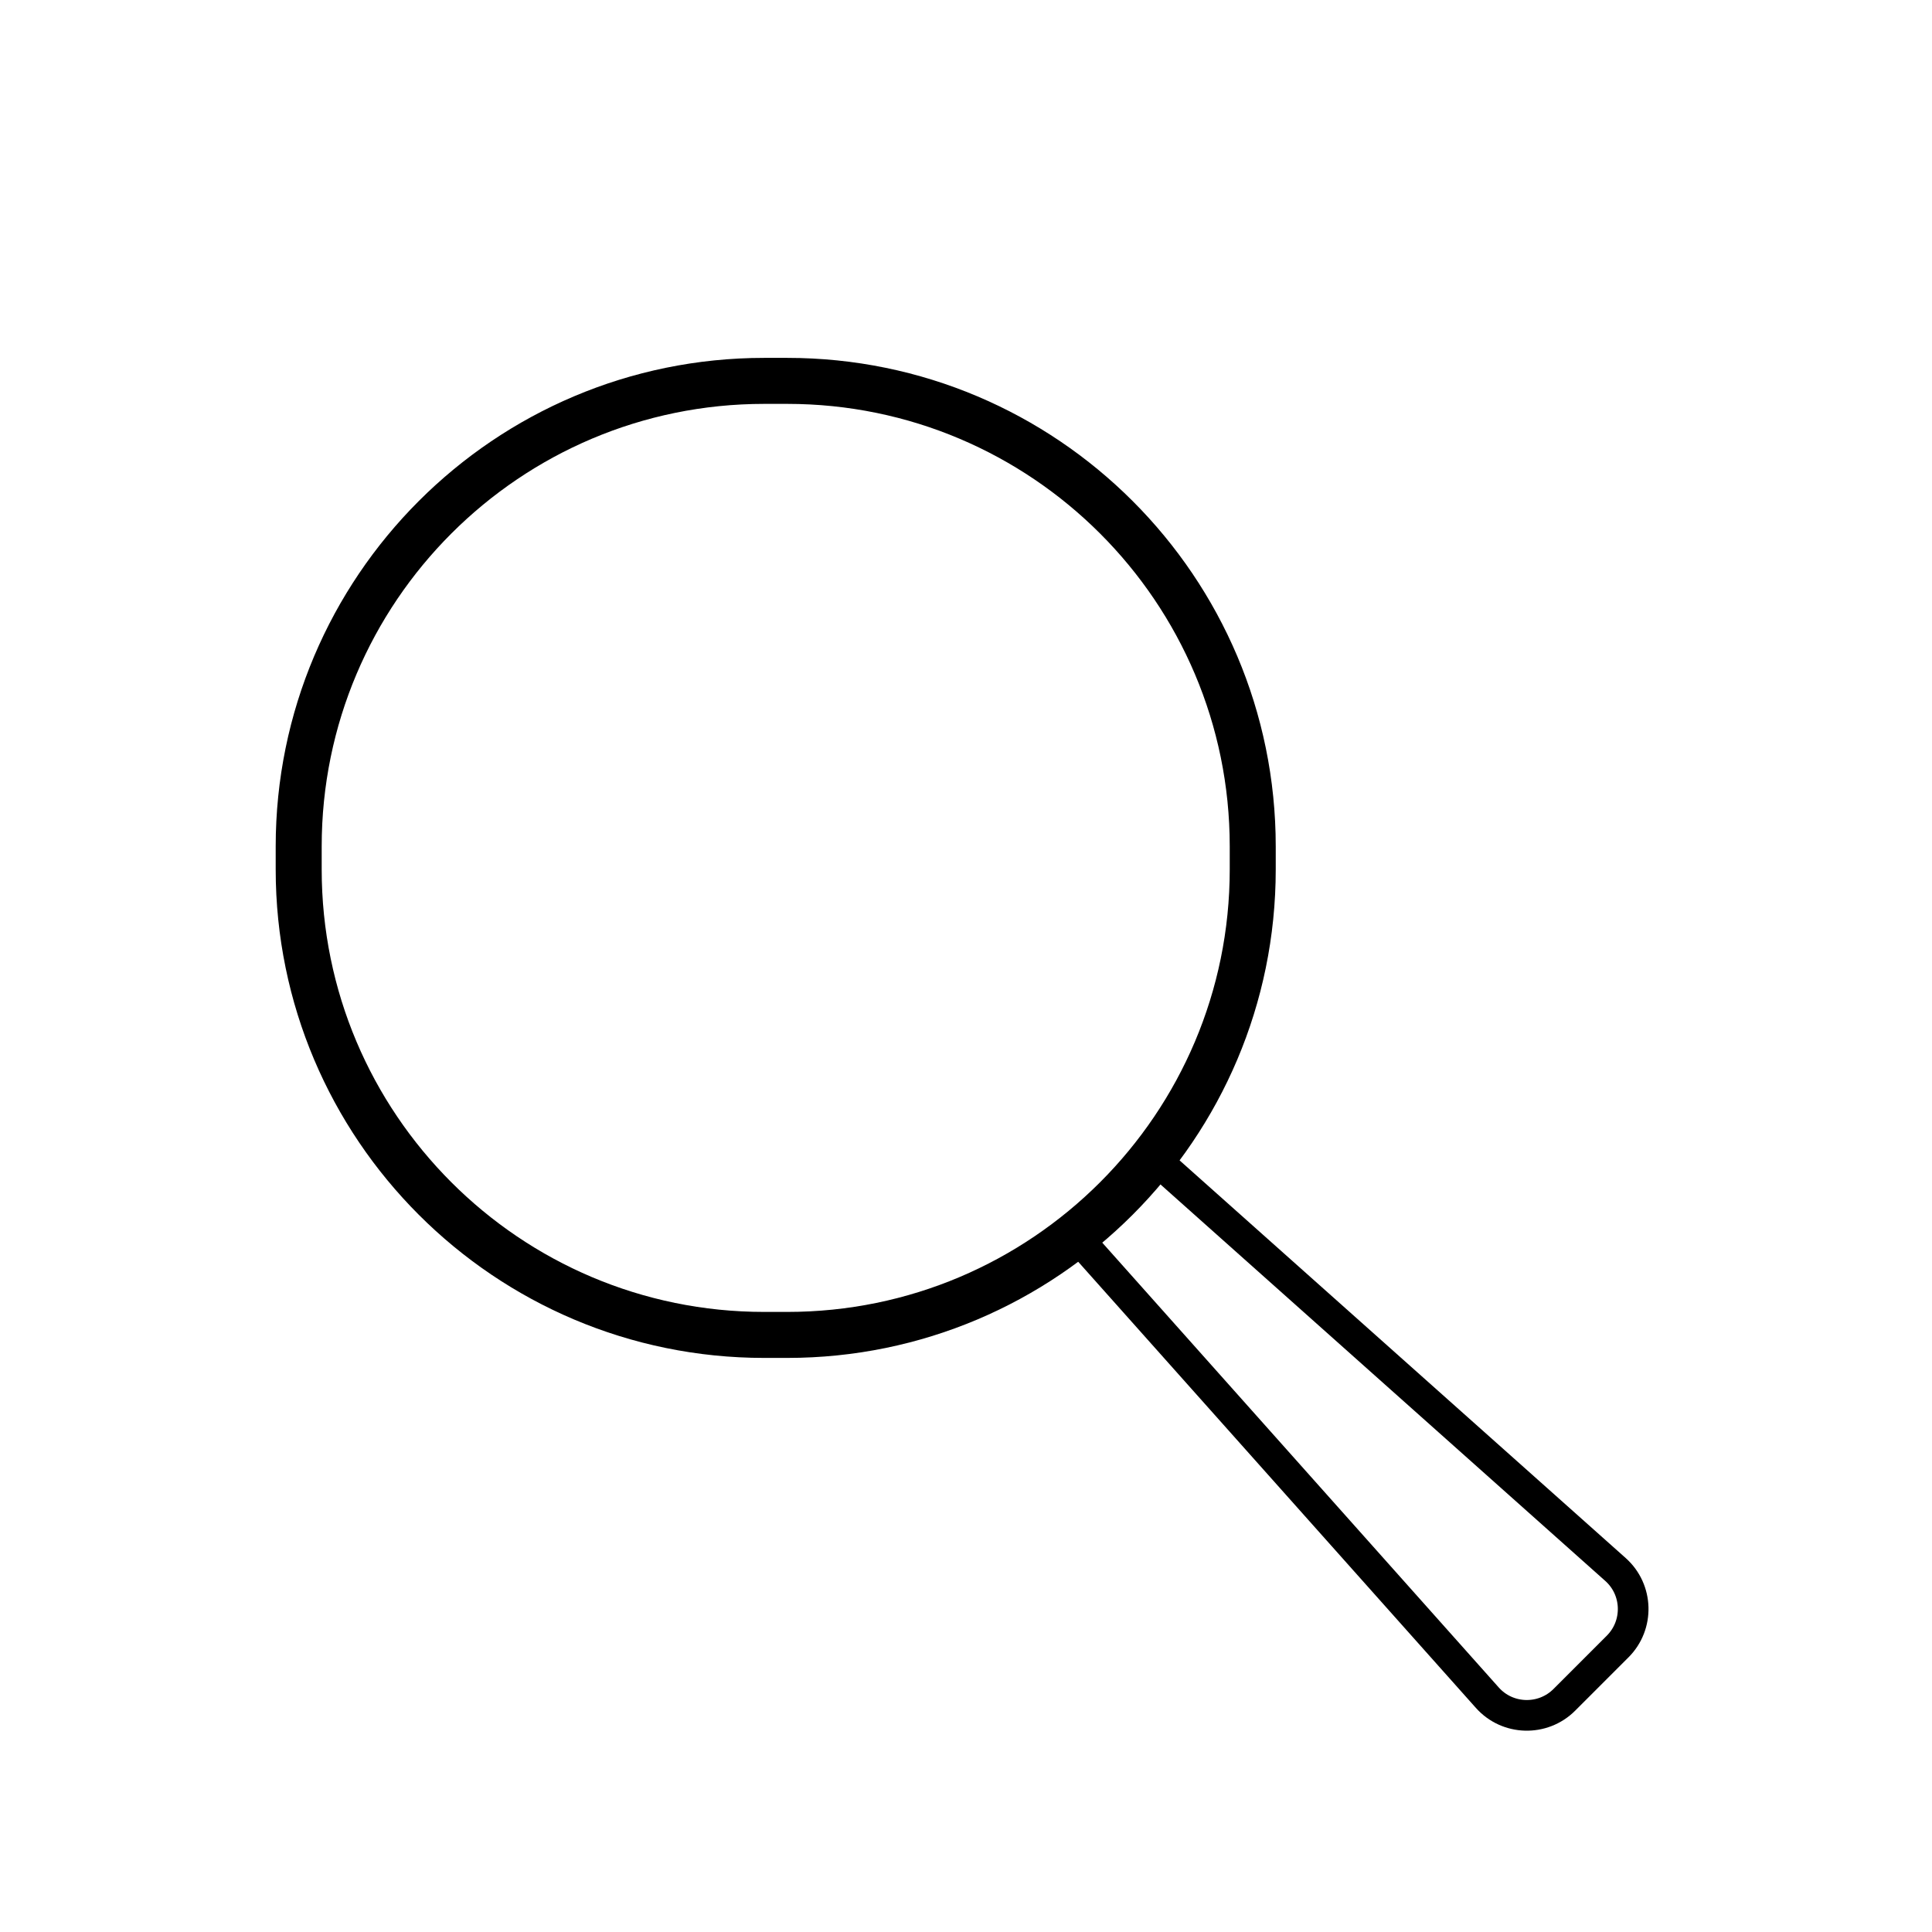 <svg viewBox="0 0 63 63" version="1.1" xmlns="http://www.w3.org/2000/svg" id="Layer_1">
  
  <defs>
    <style>
      .st0, .st1, .st2, .st3, .st4, .st5, .st6, .st7, .st8, .st9, .st10, .st11 {
        fill: none;
        stroke: #000;
      }

      .st0, .st1, .st2, .st4, .st5, .st8, .st9, .st10, .st11 {
        stroke-miterlimit: 10;
      }

      .st1, .st3, .st5, .st9, .st11 {
        stroke-linecap: round;
      }

      .st1, .st7, .st8 {
        stroke-width: 1.5px;
      }

      .st2, .st5 {
        stroke-width: .75px;
      }

      .st3, .st6, .st7 {
        stroke-linejoin: round;
      }

      .st4 {
        stroke-width: .12px;
      }

      .st12 {
        display: none;
      }

      .st13 {
        fill: #121315;
      }

      .st10, .st11 {
        stroke-width: 1.2px;
      }
    </style>
  </defs>
  <g class="st12">
    <path d="M37.52,45.28l-.81,3.72h-11.68c-.19,0-.38-.07-.54-.19l-2.54-2,.33-1.53h15.23Z" class="st6"></path>
    <polygon points="48.5 48.99 41.78 48.99 42.76 44.47 48.5 48.99" class="st6"></polygon>
    <path d="M42.76,44.47l-1.58,7.31c-.09.4-.44.68-.84.68h-1.78" class="st6"></path>
    <path d="M43.21,42.42l6.56-30.27c.07-.32-.05-.66-.31-.86l-.72-.57c-.15-.12-.34-.19-.54-.19h-13.88" class="st6"></path>
    <path d="M48.27,11.58l-6.47,29.91-4.41-3.47h-18.62l5.81-26.81c.09-.4.44-.68.84-.68h22c.55,0,.96.51.84,1.05Z" class="st6"></path>
    <polygon points="36.97 39.92 13.22 39.92 17.62 43.38 41.39 43.38 36.97 39.92" class="st6"></polygon>
    <path d="M37.52,45.28h-16.84l-1.42,6.51c-.09.4-.44.68-.84.68h-1.69c-.55,0-.96-.51-.84-1.05l1.74-8.03h23.77l-1.82,8.4c-.09.4-.44.68-.84.68h-1.69c-.55,0-.96-.51-.84-1.05l1.33-6.14Z" class="st6"></path>
    <polyline points="43.17 42.58 48.91 47.1 48.5 48.99 42.82 44.52" class="st6"></polyline>
    <polyline points="41.39 43.39 36.97 39.92 37.39 38.03 41.8 41.5" class="st6"></polyline>
    <polygon points="13.22 39.92 13.63 38.03 37.39 38.03 36.97 39.92 13.22 39.92" class="st6"></polygon>
    <polyline points="44.01 38.71 43.17 42.58 45.46 44.38" class="st6"></polyline>
    <polyline points="38.53 38.93 41.8 41.5 42.53 38.09" class="st6"></polyline>
    <polyline points="40.91 45.6 41.39 43.38 38.34 40.99" class="st6"></polyline>
    <polyline points="45.07 46.3 42.76 44.47 42.27 46.73" class="st6"></polyline>
    <path d="M22.29,45.28l-1.41,6.51c-.09.4-.44.68-.84.68h-1.78" class="st6"></path>
  </g>
  <g class="st12">
    <path d="M18.34,18.91l-.26-.67h-1.83l-.27.67h-1.04l1.65-3.97h1.14l1.65,3.97h-1.04ZM17.16,15.79l-.67,1.71h1.33l-.67-1.71Z" class="st13"></path>
    <path d="M44.5,18.91v-3.97h2.25c.81,0,1.23.48,1.23,1.01,0,.5-.33.83-.74.91.45.07.82.48.82.98,0,.6-.43,1.07-1.24,1.07h-2.32ZM47.05,16.1c0-.25-.19-.44-.5-.44h-1.14v.86h1.14c.31,0,.5-.18.5-.43ZM47.13,17.72c0-.25-.19-.46-.55-.46h-1.17v.92h1.17c.35,0,.55-.17.55-.46Z" class="st13"></path>
    <path d="M44.11,48.06v-3.97h1.68c1.34,0,2.27.79,2.27,1.99s-.93,1.98-2.27,1.98h-1.68ZM47.13,46.08c0-.7-.46-1.25-1.34-1.25h-.78v2.48h.78c.85,0,1.34-.57,1.34-1.24Z" class="st13"></path>
    <path d="M14.94,46c0-1.22.99-2.06,2.27-2.06.94,0,1.49.48,1.79.97l-.78.36c-.18-.32-.56-.58-1.01-.58-.78,0-1.34.55-1.34,1.3s.56,1.3,1.34,1.3c.44,0,.83-.25,1.01-.58l.78.35c-.31.49-.85.98-1.79.98-1.28,0-2.27-.83-2.27-2.06Z" class="st13"></path>
    <rect height="38.46" width="38.46" y="12.27" x="12.27" class="st0"></rect>
    <circle r="1.07" cy="19.62" cx="31.5" class="st0"></circle>
    <circle r="1.07" cy="20.64" cx="26.67" class="st0"></circle>
    <circle r="1.07" cy="23.55" cx="22.67" class="st0"></circle>
    <circle r="1.07" cy="27.83" cx="20.2" class="st0"></circle>
    <circle r="1.07" cy="32.74" cx="19.68" class="st0"></circle>
    <circle r="1.07" cy="37.44" cx="21.21" class="st0"></circle>
    <circle r="1.07" cy="41.11" cx="24.51" class="st0"></circle>
    <circle r="1.07" cy="43.12" cx="29.03" class="st0"></circle>
    <circle r="1.07" cy="43.12" cx="33.97" class="st0"></circle>
    <circle r="1.07" cy="41.11" cx="38.49" class="st0"></circle>
    <circle r="1.07" cy="37.44" cx="41.79" class="st0"></circle>
    <circle r="1.07" cy="32.74" cx="43.32" class="st0"></circle>
    <circle r="1.07" cy="27.83" cx="42.8" class="st0"></circle>
    <circle r="1.07" cy="23.55" cx="40.33" class="st0"></circle>
    <circle r="1.07" cy="20.64" cx="36.33" class="st0"></circle>
  </g>
  <g class="st12">
    <path d="M38.25,46.28v-1.62c2.07.56,3.35,1.37,3.35,2.26,0,1.72-4.79,3.11-10.69,3.11s-10.7-1.39-10.7-3.11c0-.9,1.29-1.7,3.35-2.26v1.62c0,.64,1.45,1.19,3.61,1.5,0,0,.02,0,.03,0,1.06.21,2.33.33,3.7.33s2.64-.12,3.7-.33c0,0,.03,0,.03,0,2.16-.3,3.6-.86,3.6-1.5Z" class="st0"></path>
    <path d="M42.79,45.35c0-.89-1.78-1.69-4.54-2.21" class="st9"></path>
    <path d="M42.79,33.67" class="st9"></path>
    <path d="M23.57,18.28c-.15.96,3.01,2.25,7.07,2.89,4.05.64,7.46.39,7.61-.57" class="st0"></path>
    <path d="M23.57,20.6c-.15.96,3.01,2.25,7.07,2.89s7.46.39,7.61-.57" class="st0"></path>
    <path d="M23.57,22.93c-.15.96,3.01,2.25,7.07,2.89s7.46.39,7.61-.57" class="st0"></path>
    <path d="M23.57,25.25c-.15.96,3.01,2.25,7.07,2.89s7.46.39,7.61-.57" class="st0"></path>
    <path d="M23.57,27.58c-.15.96,3.01,2.25,7.07,2.89s7.46.39,7.61-.57" class="st0"></path>
    <path d="M23.57,29.9c-.15.96,3.01,2.25,7.07,2.89s7.46.39,7.61-.57" class="st0"></path>
    <path d="M23.57,32.22c-.15.96,3.01,2.25,7.07,2.89s7.46.39,7.61-.57" class="st0"></path>
    <path d="M23.57,34.55c-.15.96,3.01,2.25,7.07,2.89s7.46.39,7.61-.57" class="st0"></path>
    <path d="M23.57,36.87c-.15.96,3.01,2.25,7.07,2.89s7.46.39,7.61-.57" class="st0"></path>
    <path d="M23.57,39.2c-.15.96,3.01,2.25,7.07,2.89s7.46.39,7.61-.57" class="st0"></path>
    <path d="M23.57,41.52c-.15.96,3.01,2.25,7.07,2.89s7.46.39,7.61-.57" class="st0"></path>
    <path d="M23.57,43.85c-.15.96,3.01,2.25,7.07,2.89s7.46.39,7.61-.57" class="st0"></path>
    <ellipse ry="1.07" rx="4.54" cy="15.89" cx="30.91" class="st0"></ellipse>
    <ellipse ry="3.11" rx="10.69" cy="16.09" cx="30.91" class="st0"></ellipse>
    <path d="M30.91,19.2c2.84,0,5.42-.32,7.34-.85v27.93c0,.96-3.28,1.74-7.34,1.74s-7.35-.78-7.35-1.74v-27.93c1.91.53,4.5.85,7.35.85Z" class="st0"></path>
  </g>
  <g class="st12">
    <path d="M3.38,14.01h34.21c1.17,0,2.12.95,2.12,2.12v21.65H1.26v-21.65c0-1.17.95-2.12,2.12-2.12Z" class="st10"></path>
    <path d="M16.05,30.97v-10.15c0-.4.42-.66.77-.48l10.15,5.08c.39.2.39.76,0,.96l-10.15,5.08c-.36.18-.77-.08-.77-.48Z" class="st0"></path>
    <path d="M1.26,37.77h38.46v3.49c0,1.17-.95,2.12-2.12,2.12H3.38c-1.17,0-2.12-.95-2.12-2.12v-3.49h0Z" class="st10"></path>
    <path d="M20.48,43.38h-4.95s0,2.14,0,2.14c0,1.91-3.47.56-3.47,3.47h16.83c0-2.9-3.47-1.55-3.47-3.47v-2.14s-4.95,0-4.95,0" class="st0"></path>
    <rect ry="1.67" rx="1.67" height="23.76" width="14.69" y="16.67" x="47.06" class="st10"></rect>
    <path d="M56.58,18h-4.35c-.35,0-.63-.28-.63-.63v-.66s.02-.03.03-.03h5.54s.03.02.03.03v.66c0,.35-.28.63-.63.63Z" class="st2"></path>
    <path d="M52.47,30.5v-3.88c0-.15.16-.25.3-.18l3.88,1.94c.15.08.15.29,0,.36l-3.88,1.94c-.14.07-.3-.03-.3-.18Z" class="st0"></path>
  </g>
  <g class="st12">
    <line y2="14.52" x2="40.85" y1="14.52" x1="20.3" class="st3"></line>
    <line y2="19.85" x2="20.3" y1="19.85" x1="27.91" class="st3"></line>
    <line y2="30.51" x2="20.3" y1="30.51" x1="40.85" class="st3"></line>
    <line y2="25.18" x2="40.85" y1="25.18" x1="20.3" class="st3"></line>
    <line y2="41.17" x2="20.3" y1="41.17" x1="40.85" class="st3"></line>
    <line y2="35.84" x2="35.52" y1="35.84" x1="20.3" class="st3"></line>
    <line y2="46.5" x2="40.85" y1="46.5" x1="30.96" class="st3"></line>
    <path d="M14.97,9.1h29.03c1.2,0,2.17.97,2.17,2.17v38.61c0,1.2-.97,2.17-2.17,2.17H14.97V9.1h0Z" class="st3"></path>
    <path d="M45.56,53.9h-27.92l-2.66-1.84h29.57c.91,0,1.64-.74,1.64-1.64V11.76h.61c.68,0,1.23.55,1.23,1.23v38.44c0,1.36-1.1,2.46-2.46,2.46Z" class="st3"></path>
  </g>
  <g class="st12">
    <path d="M31.5,18.02s-4.77-3.8-6.64-6.28l-.36-.47c-.67-.89-.84-2.11-.44-3.17h0c.19-.52.52-.94.93-1.27,1.2-.96,2.94-.83,4.06.21l2.45,2.26,2.45-2.26c1.13-1.04,2.87-1.17,4.06-.21.4.32.73.75.93,1.27h0c.4,1.06.23,2.28-.44,3.17l-.36.47c-1.87,2.48-6.64,6.28-6.64,6.28Z" class="st10"></path>
    <path d="M24.82,20.73l6.68,5.26h-12.75c-2.58-2.57-.3-7.45,3.6-6.51.03,0,.07.02.11.02.87.23,1.65.68,2.36,1.23Z" class="st8"></path>
    <path d="M44.25,25.99h-12.75l6.68-5.26c.7-.55,1.5-1.01,2.36-1.23.04,0,.08-.02.12-.02,3.9-.94,6.19,3.94,3.6,6.51Z" class="st8"></path>
    <path d="M14.14,34.4h34.71v20.36c0,1.14-.93,2.07-2.07,2.07h-30.58c-1.14,0-2.07-.93-2.07-2.07v-20.36h0Z" class="st10"></path>
    <rect ry="2.07" rx="2.07" height="8.19" width="42.9" y="26.2" x="10.05" class="st10"></rect>
    <line y2="56.82" x2="31.5" y1="26.2" x1="31.5" class="st8"></line>
  </g>
  <g class="st12">
    <path d="M21.33,31.7c-1.09-1.79-1.71-3.9-1.71-6.15h0c0-6.56,5.32-11.88,11.88-11.88h0c6.56,0,11.88,5.32,11.88,11.88h0c0,2.08-.53,4.03-1.47,5.73" class="st9"></path>
    <path d="M14.97,35.38c-1.71-2.87-2.69-6.23-2.69-9.82h0c0-10.62,8.61-19.23,19.23-19.23h0c10.62,0,19.23,8.61,19.23,19.23h0c0,3.42-.89,6.63-2.46,9.41" class="st9"></path>
    <rect ry="4.43" rx="4.43" height="9.08" width="9.08" y="21.02" x="26.96" class="st10"></rect>
    <path d="M31.5,56.67h-11.88s0,0,0,0c-2.42,0-4.29-2.11-4-4.51h0c.03-.26.09-.53.21-.76,1.06-2.09,3.52-3.09,5.76-2.3l3.64,1.3v-10.36c0-.12-.18-.14-.2-.02-.43,2.58-1.75,7.57-5.41,7.57h-2.91c-.9,0-1.63-.73-1.63-1.63h0c0-1.02.82-1.84,1.84-1.84h.35c1.42,0,2.7-.86,3.23-2.18l2.42-5.98c.75-1.85,2.55-3.07,4.55-3.07h4.04s4.04,0,4.04,0c2,0,3.8,1.21,4.55,3.07l2.42,5.98c.53,1.32,1.81,2.18,3.23,2.18h.35c1.02,0,1.84.82,1.84,1.84h0c0,.9-.73,1.63-1.63,1.63h-2.91c-3.67,0-4.98-4.99-5.41-7.57-.02-.12-.2-.1-.2.02v10.36s3.64-1.3,3.64-1.3c2.24-.8,4.7.21,5.76,2.3.12.24.18.5.21.76h0c.28,2.4-1.59,4.51-4,4.51h-11.88Z" class="st10"></path>
    <path d="M21.59,49.1l3.64,1.3,10.34,3.68c1.15.41,1.99,1.4,2.21,2.59h0" class="st10"></path>
    <line y2="49.1" x2="41.41" y1="52.63" x1="31.5" class="st10"></line>
  </g>
  <g class="st12">
    <rect ry="18.77" rx="18.77" height="38.46" width="38.46" y="14.95" x="12.27" class="st1"></rect>
    <path d="M42.71,38.15c-1.63,4.62-6.03,7.92-11.21,7.92h0c-5.17,0-9.58-3.31-11.21-7.92" class="st1"></path>
    <path d="M22.8,31.66c-.1-.29-.16-.61-.16-.94h0c0-1.55,1.26-2.81,2.81-2.81h0c1.55,0,2.81,1.26,2.81,2.81h0c0,.33-.06.64-.16.94" class="st1"></path>
    <path d="M34.91,31.66c-.1-.29-.16-.61-.16-.94h0c0-1.55,1.26-2.81,2.81-2.81h0c1.55,0,2.81,1.26,2.81,2.81h0c0,.33-.06.64-.16.94" class="st1"></path>
    <line y2="12.65" x2="53.03" y1="16.62" x1="49.06" class="st1"></line>
    <line y2="34.18" x2="61.95" y1="34.18" x1="56.34" class="st1"></line>
    <line y2="3.73" x2="31.5" y1="9.34" x1="31.5" class="st1"></line>
    <line y2="12.65" x2="9.97" y1="16.62" x1="13.94" class="st1"></line>
    <line y2="34.18" x2="1.05" y1="34.18" x1="6.66" class="st1"></line>
    <line y2="8.03" x2="20.67" y1="11.23" x1="21.99" class="st1"></line>
    <line y2="14.17" x2="11.48" y1="16.62" x1="13.94" class="st8"></line>
    <line y2="23.35" x2="5.35" y1="24.68" x1="8.55" class="st1"></line>
    <line y2="45.02" x2="5.35" y1="43.69" x1="8.55" class="st1"></line>
    <line y2="45.02" x2="57.65" y1="43.69" x1="54.45" class="st1"></line>
    <line y2="23.35" x2="57.65" y1="24.68" x1="54.45" class="st1"></line>
    <line y2="8.03" x2="42.33" y1="11.23" x1="41.01" class="st1"></line>
    <line y2="8.03" x2="20.67" y1="11.23" x1="21.99" class="st1"></line>
    <line y2="23.35" x2="5.35" y1="24.68" x1="8.55" class="st1"></line>
    <line y2="45.02" x2="5.35" y1="43.69" x1="8.55" class="st1"></line>
    <line y2="45.02" x2="57.65" y1="43.69" x1="54.45" class="st1"></line>
  </g>
  <g class="st12">
    <path d="M16.81,47.48v-26.58c0-1.04,1.09-1.72,2.02-1.25l26.58,13.29c1.03.52,1.03,1.99,0,2.5l-26.58,13.29c-.93.46-2.02-.21-2.02-1.25Z" class="st8"></path>
  </g>
  <g class="st12">
    <path d="M50.73,35.75v-3.14c0-.72-.49-1.36-1.2-1.53l-4.52-1.13c-.48-.12-.88-.46-1.07-.92h0c-.19-.46-.15-.99.1-1.42l2.4-3.98c.37-.62.28-1.42-.24-1.93l-1.11-1.11-1.11-1.11c-.51-.51-1.31-.61-1.93-.24l-3.99,2.4c-.43.26-.95.3-1.41.11h0c-.47-.19-.81-.59-.93-1.08l-1.12-4.51c-.17-.7-.81-1.2-1.53-1.2h-3.14c-.73,0-1.36.49-1.53,1.2l-1.12,4.51c-.12.49-.47.89-.93,1.08h0c-.46.19-.98.15-1.41-.11l-3.99-2.4c-.62-.37-1.42-.28-1.93.24l-2.22,2.22c-.51.51-.61,1.31-.24,1.93l2.4,3.98c.26.43.3.96.1,1.42h0c-.19.46-.59.8-1.07.92l-4.52,1.13c-.7.18-1.2.81-1.2,1.53v3.14c0,.73.49,1.36,1.2,1.53l4.51,1.12c.49.12.89.46,1.08.93h0c.19.47.15,1-.11,1.43l-2.4,3.98c-.38.62-.28,1.42.24,1.93l1.11,1.11,1.11,1.11c.51.51,1.31.61,1.93.24l3.98-2.4c.43-.26.96-.3,1.42-.11h0c.46.19.81.59.93,1.08l1.12,4.51c.17.7.81,1.2,1.53,1.2h3.14c.73,0,1.36-.49,1.53-1.2l1.12-4.51c.12-.49.46-.89.93-1.08h0c.46-.19.99-.16,1.42.1l3.98,2.4c.62.38,1.42.28,1.93-.24l1.11-1.11,1.11-1.11c.51-.51.61-1.31.24-1.93l-2.4-3.98c-.26-.43-.3-.96-.11-1.42h0c.19-.47.59-.81,1.08-.93l4.51-1.12c.7-.17,1.2-.81,1.2-1.53ZM31.7,42.57h-.4c-4.52,0-8.18-3.66-8.18-8.18v-.4c0-4.52,3.66-8.18,8.18-8.18h.4c4.52,0,8.18,3.66,8.18,8.18v.4c0,4.52-3.66,8.18-8.18,8.18Z" class="st8"></path>
  </g>
  <g>
    <path d="M25.67,43.53h-.75c-8.38,0-15.18-6.8-15.18-15.18v-.75c0-8.38,6.8-15.18,15.18-15.18h.75c8.38,0,15.18,6.8,15.18,15.18v.75c0,8.38-6.8,15.18-15.18,15.18Z" class="st8"></path>
    <path d="M38.04,38.13l14.64,13.05c.74.66.77,1.81.07,2.51l-1.74,1.74c-.7.7-1.85.67-2.51-.07l-13.05-14.64" class="st0"></path>
  </g>
  <g class="st12">
    <path d="M7.73,16.92h0c7.65-2.92,16.11-2.92,23.77,0h0" class="st5"></path>
    <path d="M31.5,30.27h0c7.31-3.71,15.72-4.59,23.64-2.48h0" class="st5"></path>
    <polygon points="31.5 46.3 4.31 34.41 9.5 32.14 31.5 41.76 31.5 34.41 58.69 34.41 31.5 46.3" class="st7"></polygon>
    <polygon points="58.69 34.41 58.69 41.76 31.5 53.64 4.31 41.76 4.31 34.41 31.5 46.3 58.69 34.41" class="st7"></polygon>
    <polygon points="31.5 41.76 4.31 29.87 4.31 22.53 31.5 34.41 31.5 41.76" class="st7"></polygon>
    <line y2="46.3" x2="31.5" y1="53.64" x1="31.5" class="st7"></line>
    <polygon points="31.5 34.41 4.31 22.53 31.5 22.53 58.69 34.41 31.5 34.41" class="st7"></polygon>
    <polygon points="31.5 46.3 12.71 38.08 17.9 35.82 31.5 41.76 31.5 34.41 41.89 34.41 50.29 38.08 31.5 46.3" class="st7"></polygon>
  </g>
  <g class="st12">
    <path d="M17.46,10.41c-2.86,0-5.19,2.32-5.19,5.19v41.45c0,.5.41.91.91.91h0c.27,0,.52-.12.69-.32l5.93-6.94c.99-1.15,2.43-1.82,3.94-1.82h21.81c2.86,0,5.19-2.32,5.19-5.19V15.6c0-2.86-2.32-5.19-5.19-5.19h-28.09Z" class="st10"></path>
    <rect ry="4.43" rx="4.43" height="14.69" width="9.08" y="17.76" x="26.96" class="st11"></rect>
    <line y2="41.53" x2="28.69" y1="41.53" x1="34.31" class="st11"></line>
    <path d="M38.84,27.91v.66c0,4.06-3.29,7.34-7.34,7.34h0c-4.06,0-7.34-3.29-7.34-7.34v-.66" class="st11"></path>
    <line y2="41.53" x2="31.5" y1="35.92" x1="31.5" class="st11"></line>
  </g>
  <g class="st12">
    <rect ry="12.54" rx="12.54" height="25.08" width="25.08" y="21.64" x="18.96" class="st4"></rect>
    <rect ry="24.48" rx="24.48" height="50.16" width="50.16" y="9.11" x="6.42" class="st0"></rect>
    <path d="M31.55,9.14c-5.47,9.35-16.36,28.22-21.72,37.62,0,0-.11-.06-.11-.06,5.53-9.21,16.32-28.63,21.83-37.56h0Z"></path>
    <path d="M31.55,9.07c5.36,9.41,16.26,28.28,21.72,37.62,0,0-.11.06-.11.06-5.21-9.4-16.63-28.44-21.61-37.68h0Z"></path>
    <path d="M25.07,9.98c-2.86,10.44-8.5,31.49-11.24,41.96,0,0-.12-.03-.12-.03,2.96-10.33,8.35-31.87,11.36-41.93h0Z"></path>
    <path d="M25.05,9.92c7.61,7.7,23.02,23.11,30.72,30.72,0,0-.09.09-.09.09-7.47-7.73-23.43-23.17-30.63-30.81h0Z"></path>
    <path d="M19.02,12.47c-.06,10.83-.06,32.62,0,43.44,0,0-.13,0-.13,0,.19-10.75-.18-32.95.12-43.44h0Z"></path>
    <path d="M18.99,12.41c9.35,5.47,28.22,16.36,37.62,21.72,0,0-.06.11-.06.11-9.21-5.53-28.63-16.32-37.56-21.83h0Z"></path>
    <path d="M13.83,16.43c2.75,10.47,8.38,31.52,11.24,41.96,0,0-.12.03-.12.03-2.6-10.43-8.7-31.78-11.12-41.99h0Z"></path>
    <path d="M13.78,16.39c10.44,2.86,31.49,8.5,41.96,11.24,0,0-.03.12-.03.12-10.33-2.96-31.87-8.35-41.93-11.36h0Z"></path>
    <path d="M9.84,21.61c5.36,9.41,16.26,28.28,21.72,37.62,0,0-.11.06-.11.06-5.21-9.4-16.63-28.44-21.61-37.68h0Z"></path>
    <path d="M9.78,21.58c10.83.06,32.62.06,43.44,0,0,0,0,.13,0,.13-10.75-.19-32.95.18-43.44-.12h0Z"></path>
    <path d="M7.32,27.65c7.61,7.7,23.02,23.11,30.72,30.72,0,0-.09.09-.09.09-7.47-7.73-23.43-23.17-30.63-30.81h0Z"></path>
    <path d="M7.26,27.63c10.47-2.75,31.52-8.38,41.96-11.24,0,0,.03.12.03.12-10.43,2.6-31.78,8.7-41.99,11.12h0Z"></path>
    <path d="M6.45,34.13c9.35,5.47,28.22,16.36,37.62,21.72,0,0-.06.11-.06.11-9.21-5.53-28.63-16.32-37.56-21.83h0Z"></path>
    <path d="M6.39,34.13c9.41-5.36,28.28-16.26,37.62-21.72,0,0,.06.11.06.11-9.4,5.21-28.44,16.63-37.68,21.61h0Z"></path>
    <path d="M7.29,40.61c10.44,2.86,31.49,8.5,41.96,11.24,0,0-.03.12-.03.12-10.33-2.96-31.87-8.35-41.93-11.36h0Z"></path>
    <path d="M7.23,40.63c7.7-7.61,23.11-23.02,30.72-30.72,0,0,.09.09.09.09-7.73,7.47-23.17,23.43-30.81,30.63h0Z"></path>
    <path d="M9.78,46.66c10.83.06,32.62.06,43.44,0,0,0,0,.13,0,.13-10.75-.19-32.95.18-43.44-.12h0Z"></path>
    <path d="M9.73,46.69c5.47-9.35,16.36-28.22,21.72-37.62,0,0,.11.06.11.06-5.53,9.21-16.32,28.63-21.83,37.56h0Z"></path>
    <path d="M13.75,51.86c10.47-2.75,31.52-8.38,41.96-11.24,0,0,.03.12.03.12-10.43,2.6-31.78,8.7-41.99,11.12h0Z"></path>
    <path d="M13.71,51.9c2.86-10.44,8.5-31.49,11.24-41.96,0,0,.12.03.12.03-2.96,10.33-8.35,31.87-11.36,41.93h0Z"></path>
    <path d="M18.93,55.85c9.41-5.36,28.28-16.26,37.62-21.72,0,0,.06.11.06.11-9.4,5.21-28.44,16.63-37.68,21.61h0Z"></path>
    <path d="M18.9,55.9c.06-10.83.06-32.62,0-43.44,0,0,.13,0,.13,0-.19,10.75.18,32.95-.12,43.44h0Z"></path>
    <path d="M24.96,58.36c7.7-7.61,23.11-23.02,30.72-30.72,0,0,.09.09.09.09-7.73,7.47-23.17,23.43-30.81,30.63h0Z"></path>
    <path d="M24.95,58.42c-2.75-10.47-8.38-31.52-11.24-41.96,0,0,.12-.03.12-.03,2.6,10.43,8.7,31.78,11.12,41.99h0Z"></path>
    <path d="M31.45,59.23c5.47-9.35,16.36-28.22,21.72-37.62,0,0,.11.06.11.06-5.53,9.21-16.32,28.63-21.83,37.56h0Z"></path>
    <path d="M31.45,59.29c-5.36-9.41-16.26-28.28-21.72-37.62,0,0,.11-.06.11-.06,5.21,9.4,16.63,28.44,21.61,37.68h0Z"></path>
    <path d="M37.93,58.39c2.86-10.44,8.5-31.49,11.24-41.96,0,0,.12.03.12.03-2.96,10.33-8.35,31.87-11.36,41.93h0Z"></path>
    <path d="M37.95,58.45c-7.61-7.7-23.02-23.11-30.72-30.72,0,0,.09-.09.09-.09,7.47,7.73,23.43,23.17,30.63,30.81h0Z"></path>
    <path d="M43.98,55.9c.06-10.83.06-32.62,0-43.44,0,0,.13,0,.13,0-.19,10.75.18,32.95-.12,43.44h0Z"></path>
    <path d="M44.01,55.96c-9.35-5.47-28.22-16.36-37.62-21.72,0,0,.06-.11.06-.11,9.21,5.53,28.63,16.32,37.56,21.83h0Z"></path>
    <path d="M49.17,51.93c-2.75-10.47-8.38-31.52-11.24-41.96,0,0,.12-.03.12-.03,2.6,10.43,8.7,31.78,11.12,41.99h0Z"></path>
    <path d="M49.22,51.98c-10.44-2.86-31.49-8.5-41.96-11.24,0,0,.03-.12.03-.12,10.33,2.96,31.87,8.35,41.93,11.36h0Z"></path>
    <path d="M53.16,46.75c-5.36-9.41-16.26-28.28-21.72-37.62,0,0,.11-.06.11-.06,5.21,9.4,16.63,28.44,21.61,37.68h0Z"></path>
    <path d="M53.22,46.79c-10.83-.06-32.62-.06-43.44,0,0,0,0-.13,0-.13,10.75.19,32.95-.18,43.44.12h0Z"></path>
    <path d="M55.68,40.72c-7.61-7.7-23.02-23.11-30.72-30.72,0,0,.09-.09.09-.09,7.47,7.73,23.43,23.17,30.63,30.81h0Z"></path>
    <path d="M55.74,40.74c-10.47,2.75-31.52,8.38-41.96,11.24,0,0-.03-.12-.03-.12,10.43-2.6,31.78-8.7,41.99-11.12h0Z"></path>
    <path d="M56.55,34.24c-9.35-5.47-28.22-16.36-37.62-21.72,0,0,.06-.11.06-.11,9.21,5.53,28.63,16.32,37.56,21.83h0Z"></path>
    <path d="M56.61,34.24c-9.41,5.36-28.28,16.26-37.62,21.72,0,0-.06-.11-.06-.11,9.4-5.21,28.44-16.63,37.68-21.61h0Z"></path>
    <path d="M55.71,27.75c-10.44-2.86-31.49-8.5-41.96-11.24,0,0,.03-.12.03-.12,10.33,2.96,31.87,8.35,41.93,11.36h0Z"></path>
    <path d="M55.77,27.74c-7.7,7.61-23.11,23.02-30.72,30.72,0,0-.09-.09-.09-.09,7.73-7.47,23.17-23.43,30.81-30.63h0Z"></path>
    <path d="M53.22,21.71c-10.83-.06-32.62-.06-43.44,0,0,0,0-.13,0-.13,10.75.19,32.95-.18,43.44.12h0Z"></path>
    <path d="M53.27,21.68c-5.47,9.35-16.36,28.22-21.72,37.62,0,0-.11-.06-.11-.06,5.53-9.21,16.32-28.63,21.83-37.56h0Z"></path>
    <path d="M49.25,16.51c-10.47,2.75-31.52,8.38-41.96,11.24,0,0-.03-.12-.03-.12,10.43-2.6,31.78-8.7,41.99-11.12h0Z"></path>
    <path d="M49.29,16.47c-2.86,10.44-8.5,31.49-11.24,41.96,0,0-.12-.03-.12-.03,2.96-10.33,8.35-31.87,11.36-41.93h0Z"></path>
    <path d="M44.07,12.52c-9.41,5.36-28.28,16.26-37.62,21.72,0,0-.06-.11-.06-.11,9.4-5.21,28.44-16.63,37.68-21.61h0Z"></path>
    <path d="M44.1,12.47c-.06,10.83-.06,32.62,0,43.44,0,0-.13,0-.13,0,.19-10.75-.18-32.95.12-43.44h0Z"></path>
    <path d="M38.03,10c-7.7,7.61-23.11,23.02-30.72,30.72,0,0-.09-.09-.09-.09,7.73-7.47,23.17-23.43,30.81-30.63h0Z"></path>
    <path d="M38.05,9.94c2.75,10.47,8.38,31.52,11.24,41.96,0,0-.12.03-.12.03-2.6-10.43-8.7-31.78-11.12-41.99h0Z"></path>
  </g>
</svg>